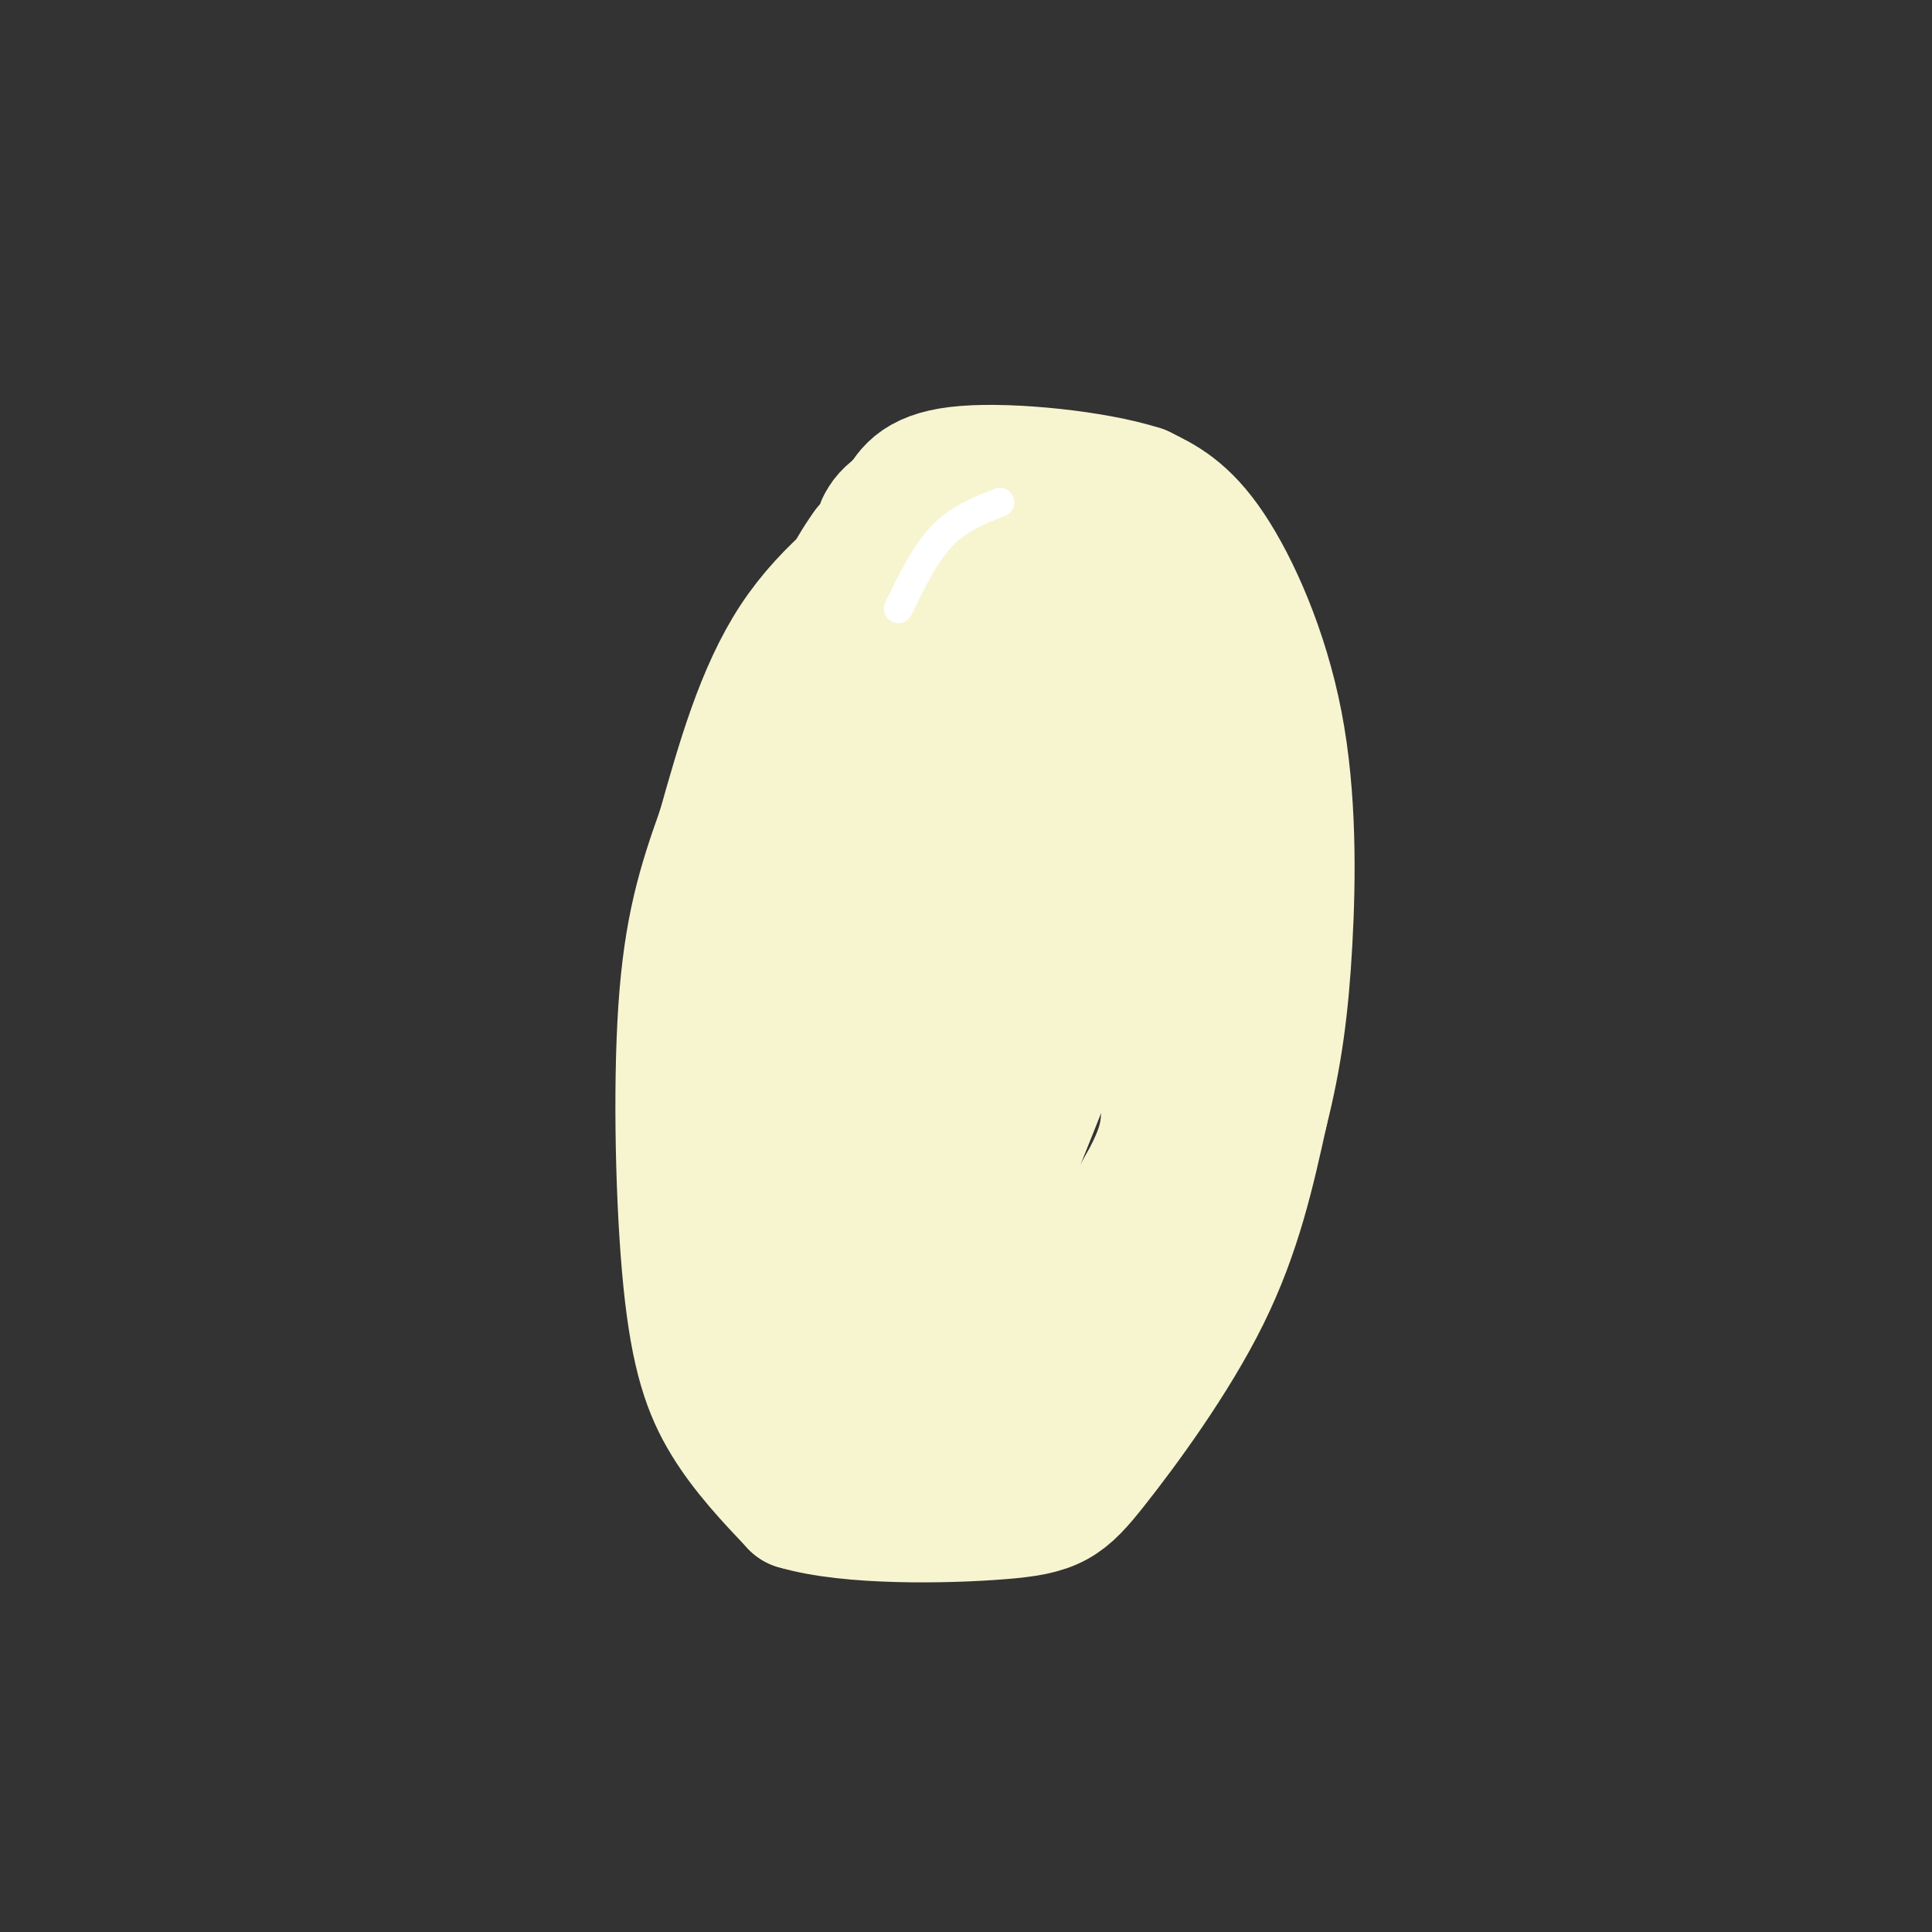 <svg viewBox='0 0 400 400' version='1.1' xmlns='http://www.w3.org/2000/svg' xmlns:xlink='http://www.w3.org/1999/xlink'><rect x="0" y="0" width="400" height="400" fill="#333333" stroke="none"/><g fill='none' stroke='#F7F5D0' stroke-width='28' stroke-linecap='round' stroke-linejoin='round'><path d='M192,108c-10.000,7.167 -20.000,14.333 -27,25c-7.000,10.667 -11.000,24.833 -15,39'/><path d='M150,172c-4.110,11.427 -6.885,20.496 -8,37c-1.115,16.504 -0.569,40.443 1,56c1.569,15.557 4.163,22.730 8,29c3.837,6.270 8.919,11.635 14,17'/><path d='M165,311c10.855,3.252 30.992,2.882 42,2c11.008,-0.882 12.887,-2.276 19,-10c6.113,-7.724 16.461,-21.778 23,-35c6.539,-13.222 9.270,-25.611 12,-38'/><path d='M261,230c2.931,-11.614 4.260,-21.649 5,-35c0.740,-13.351 0.892,-30.018 -2,-45c-2.892,-14.982 -8.826,-28.281 -14,-36c-5.174,-7.719 -9.587,-9.860 -14,-12'/><path d='M236,102c-9.600,-3.067 -26.600,-4.733 -36,-4c-9.400,0.733 -11.200,3.867 -13,7'/><path d='M187,105c-2.833,1.833 -3.417,2.917 -4,4'/><path d='M193,102c0.000,0.000 -13.000,12.000 -13,12'/><path d='M180,114c-3.844,5.200 -6.956,12.200 -8,17c-1.044,4.800 -0.022,7.400 1,10'/><path d='M192,124c-0.889,13.822 -1.778,27.644 -8,52c-6.222,24.356 -17.778,59.244 -22,78c-4.222,18.756 -1.111,21.378 2,24'/><path d='M164,278c2.536,7.119 7.875,12.917 15,17c7.125,4.083 16.036,6.452 26,-2c9.964,-8.452 20.982,-27.726 32,-47'/><path d='M237,246c5.952,-10.630 4.833,-13.705 5,-22c0.167,-8.295 1.622,-21.810 1,-36c-0.622,-14.190 -3.321,-29.054 -6,-38c-2.679,-8.946 -5.340,-11.973 -8,-15'/><path d='M229,135c-2.548,-4.000 -4.917,-6.500 -8,-10c-3.083,-3.500 -6.881,-8.000 -12,-5c-5.119,3.000 -11.560,13.500 -18,24'/><path d='M191,144c-5.863,6.230 -11.520,9.804 -17,16c-5.480,6.196 -10.783,15.014 -13,30c-2.217,14.986 -1.348,36.139 1,52c2.348,15.861 6.174,26.431 10,37'/><path d='M172,279c4.756,4.866 11.646,-1.469 14,1c2.354,2.469 0.172,13.742 11,-11c10.828,-24.742 34.665,-85.498 44,-112c9.335,-26.502 4.167,-18.751 -1,-11'/><path d='M240,146c-1.667,-1.381 -5.333,0.667 -8,-4c-2.667,-4.667 -4.333,-16.048 -7,-16c-2.667,0.048 -6.333,11.524 -10,23'/><path d='M215,149c-5.833,19.667 -15.417,57.333 -25,95'/><path d='M190,244c-4.667,17.333 -3.833,13.167 -3,9'/></g>
<g fill='none' stroke='#FFFFFF' stroke-width='6' stroke-linecap='round' stroke-linejoin='round'><path d='M207,104c-4.250,1.667 -8.500,3.333 -12,7c-3.500,3.667 -6.250,9.333 -9,15'/></g>
</svg>